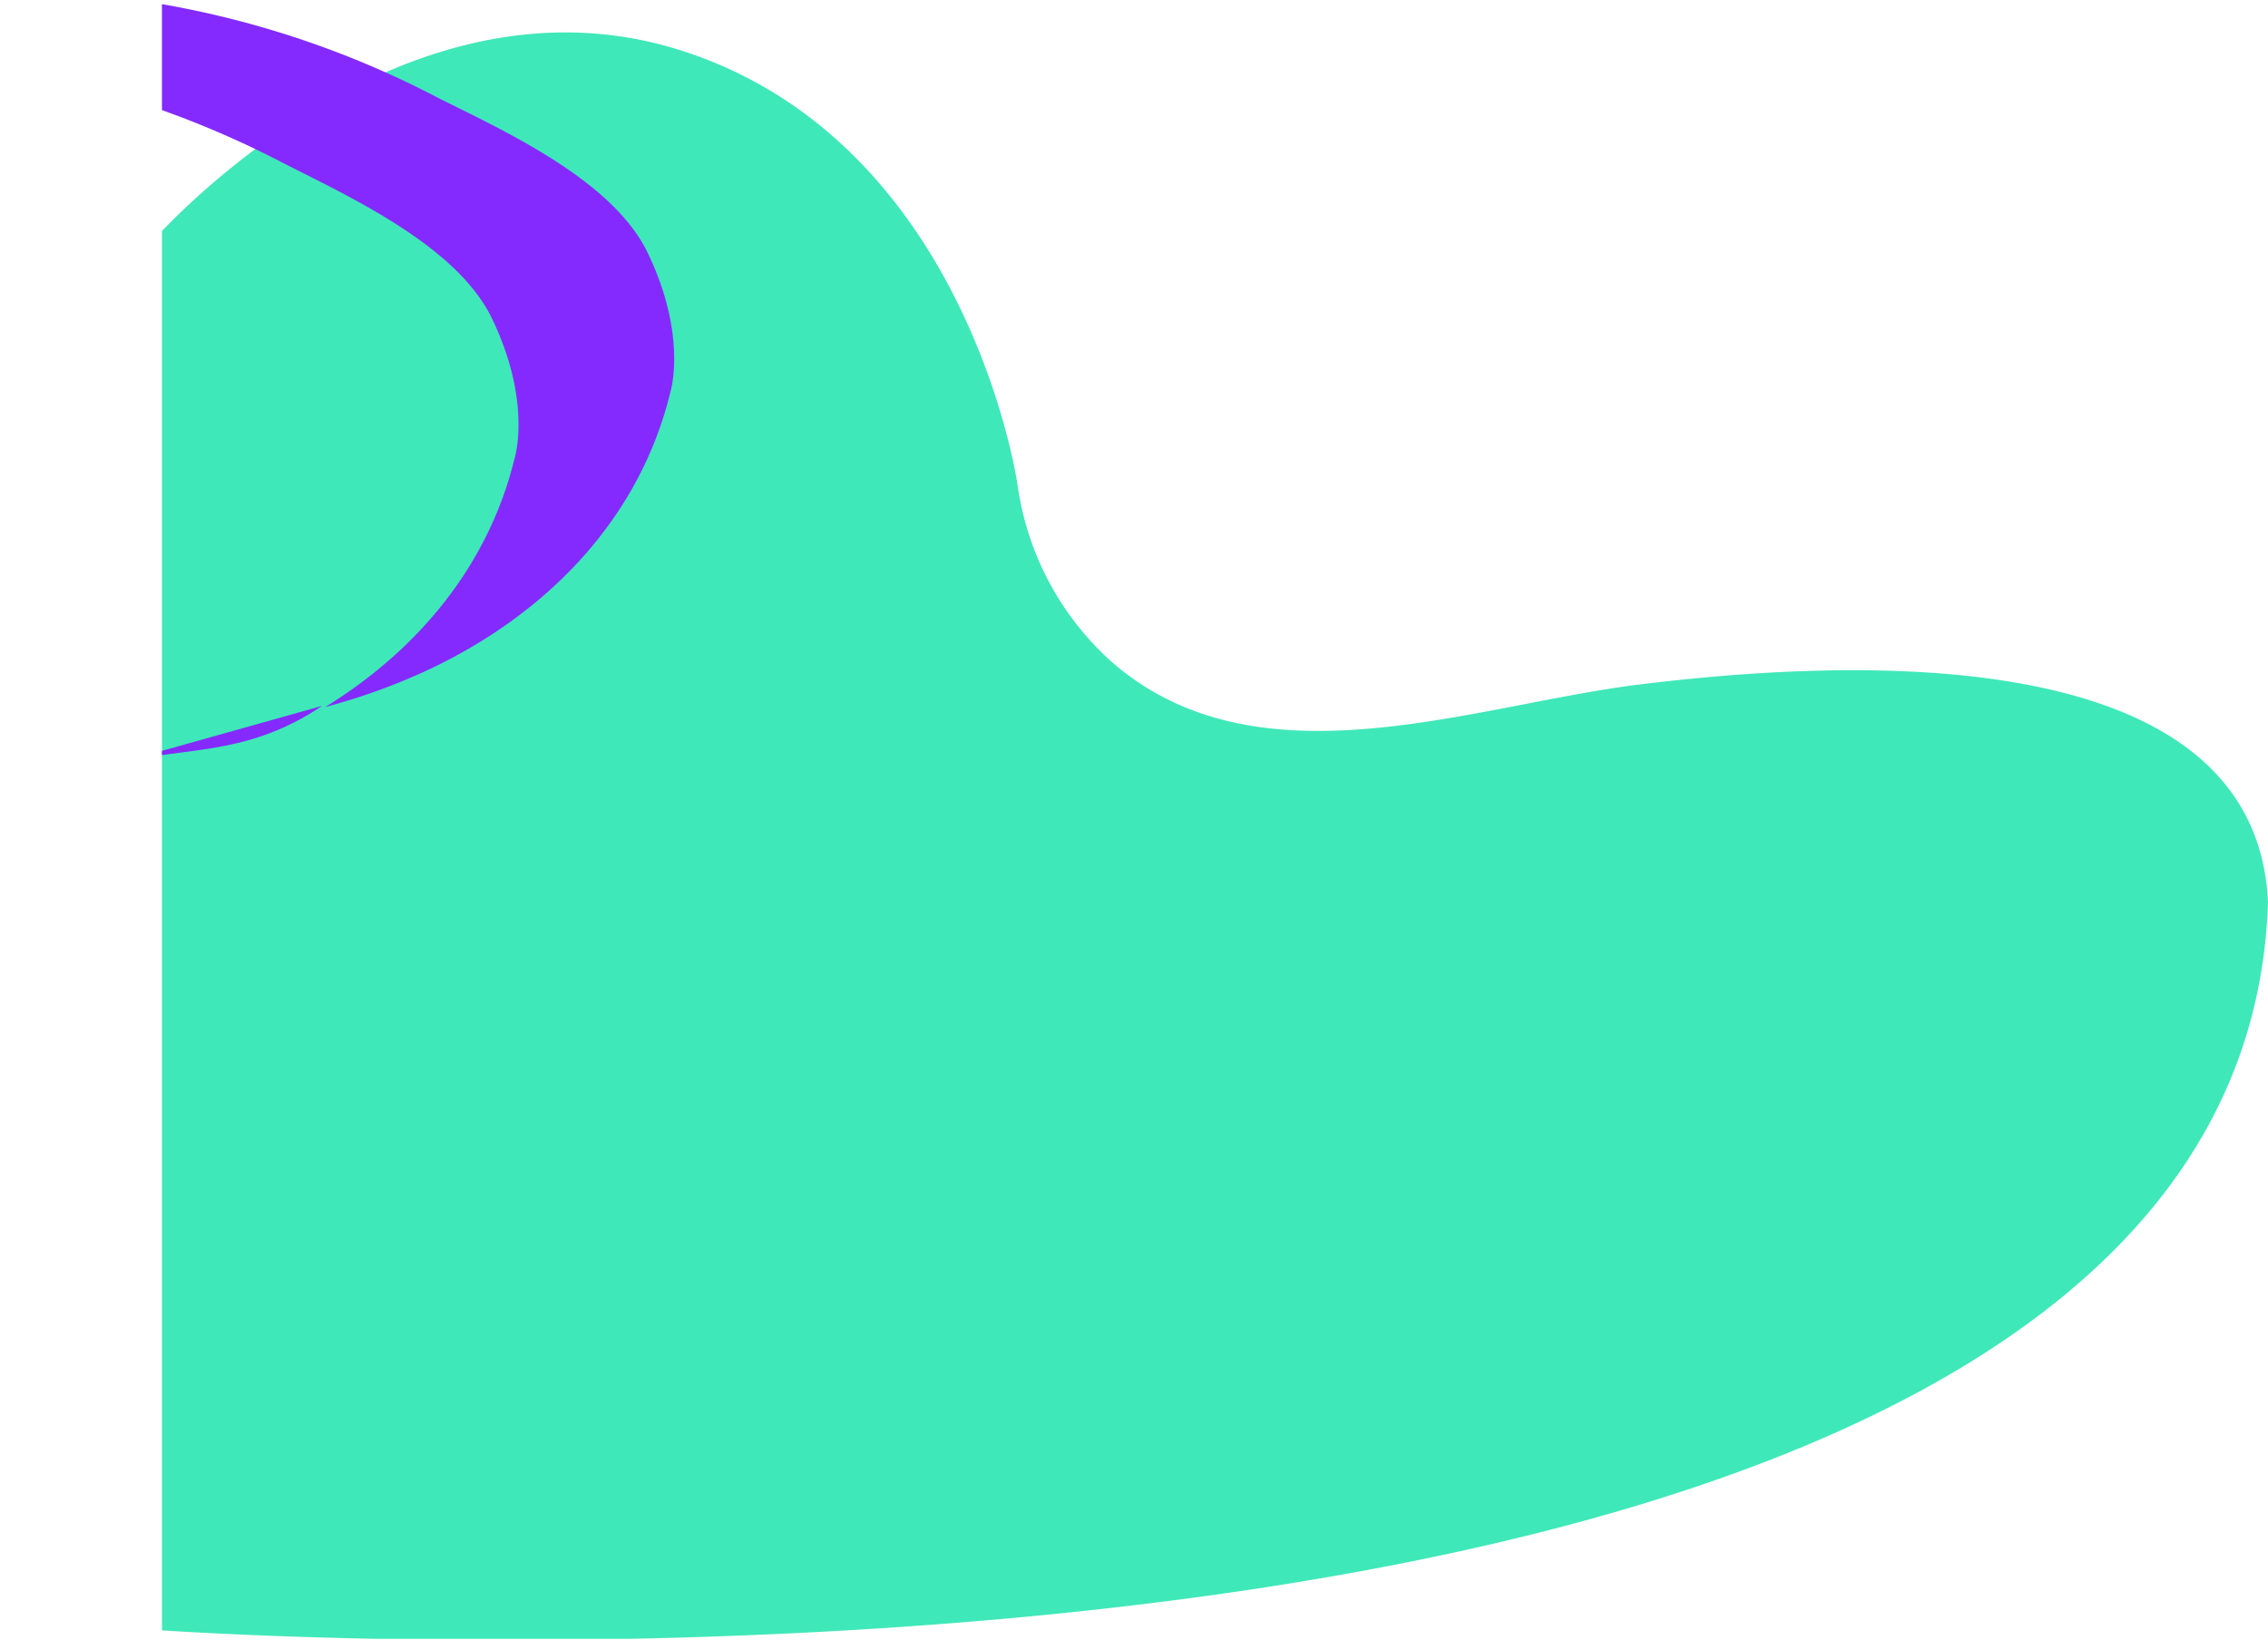 <svg id="Capa_1" data-name="Capa 1" xmlns="http://www.w3.org/2000/svg" xmlns:xlink="http://www.w3.org/1999/xlink" viewBox="0 0 159.38 115.28"><defs><style>.cls-1{fill:none;}.cls-2{clip-path:url(#clip-path);}.cls-3{clip-path:url(#clip-path-2);}.cls-4{clip-path:url(#clip-path-3);}.cls-5{clip-path:url(#clip-path-4);}.cls-6{fill:#3fe8b8;}.cls-7{fill:#842aff;}</style><clipPath id="clip-path" transform="translate(10.71 -8.99)"><rect class="cls-1" x="0.67" y="1.17" width="149" height="123"/></clipPath><clipPath id="clip-path-2" transform="translate(10.71 -8.99)"><rect class="cls-1" x="-0.33" y="0.17" width="150" height="125"/></clipPath><clipPath id="clip-path-3" transform="translate(10.71 -8.99)"><rect class="cls-1" x="-0.33" y="0.17" width="150" height="124"/></clipPath><clipPath id="clip-path-4" transform="translate(10.71 -8.99)"><rect class="cls-1" x="-0.33" y="-0.83" width="150" height="125"/></clipPath></defs><title>aqua-paint</title><g class="cls-2"><g class="cls-3"><g class="cls-4"><g class="cls-5"><path class="cls-6" d="M104.55,57.09c-11.81,1.45-26.87,7.4-37.16-1.6a20.5,20.5,0,0,1-6.59-12.4c0-.06-3.47-24.14-23.67-30.56S-.33,26.31-.33,26.31v97.2s147,11,149-51.12c-.9-19.18-31.57-16.83-44.12-15.3" transform="translate(10.71 -8.99)"/><path class="cls-7" d="M34.8,26.75c-2.44-5.06-9.91-8.48-14.62-10.83A66.35,66.35,0,0,0-.49,9.09a7.67,7.67,0,0,0-3.78.29l-.24.1c-2.22,1-4,3.08-6.13,4.29l-.07,0a67.08,67.08,0,0,1,20,6.73C14,22.89,21.42,26.31,23.86,31.37c2.8,5.79,1.62,9.72,1.62,9.72-1.83,7.64-6.84,13.59-13.33,17.59a43.66,43.66,0,0,0,7.27-2.63c8.24-3.88,14.83-10.54,17-19.58,0,0,1.18-3.93-1.62-9.72" transform="translate(10.71 -8.99)"/></g></g></g><path class="cls-7" d="M-3.38,62.9c5.17-1.57,9.66-.5,15.31-4.3" transform="translate(10.71 -8.99)"/></g></svg>